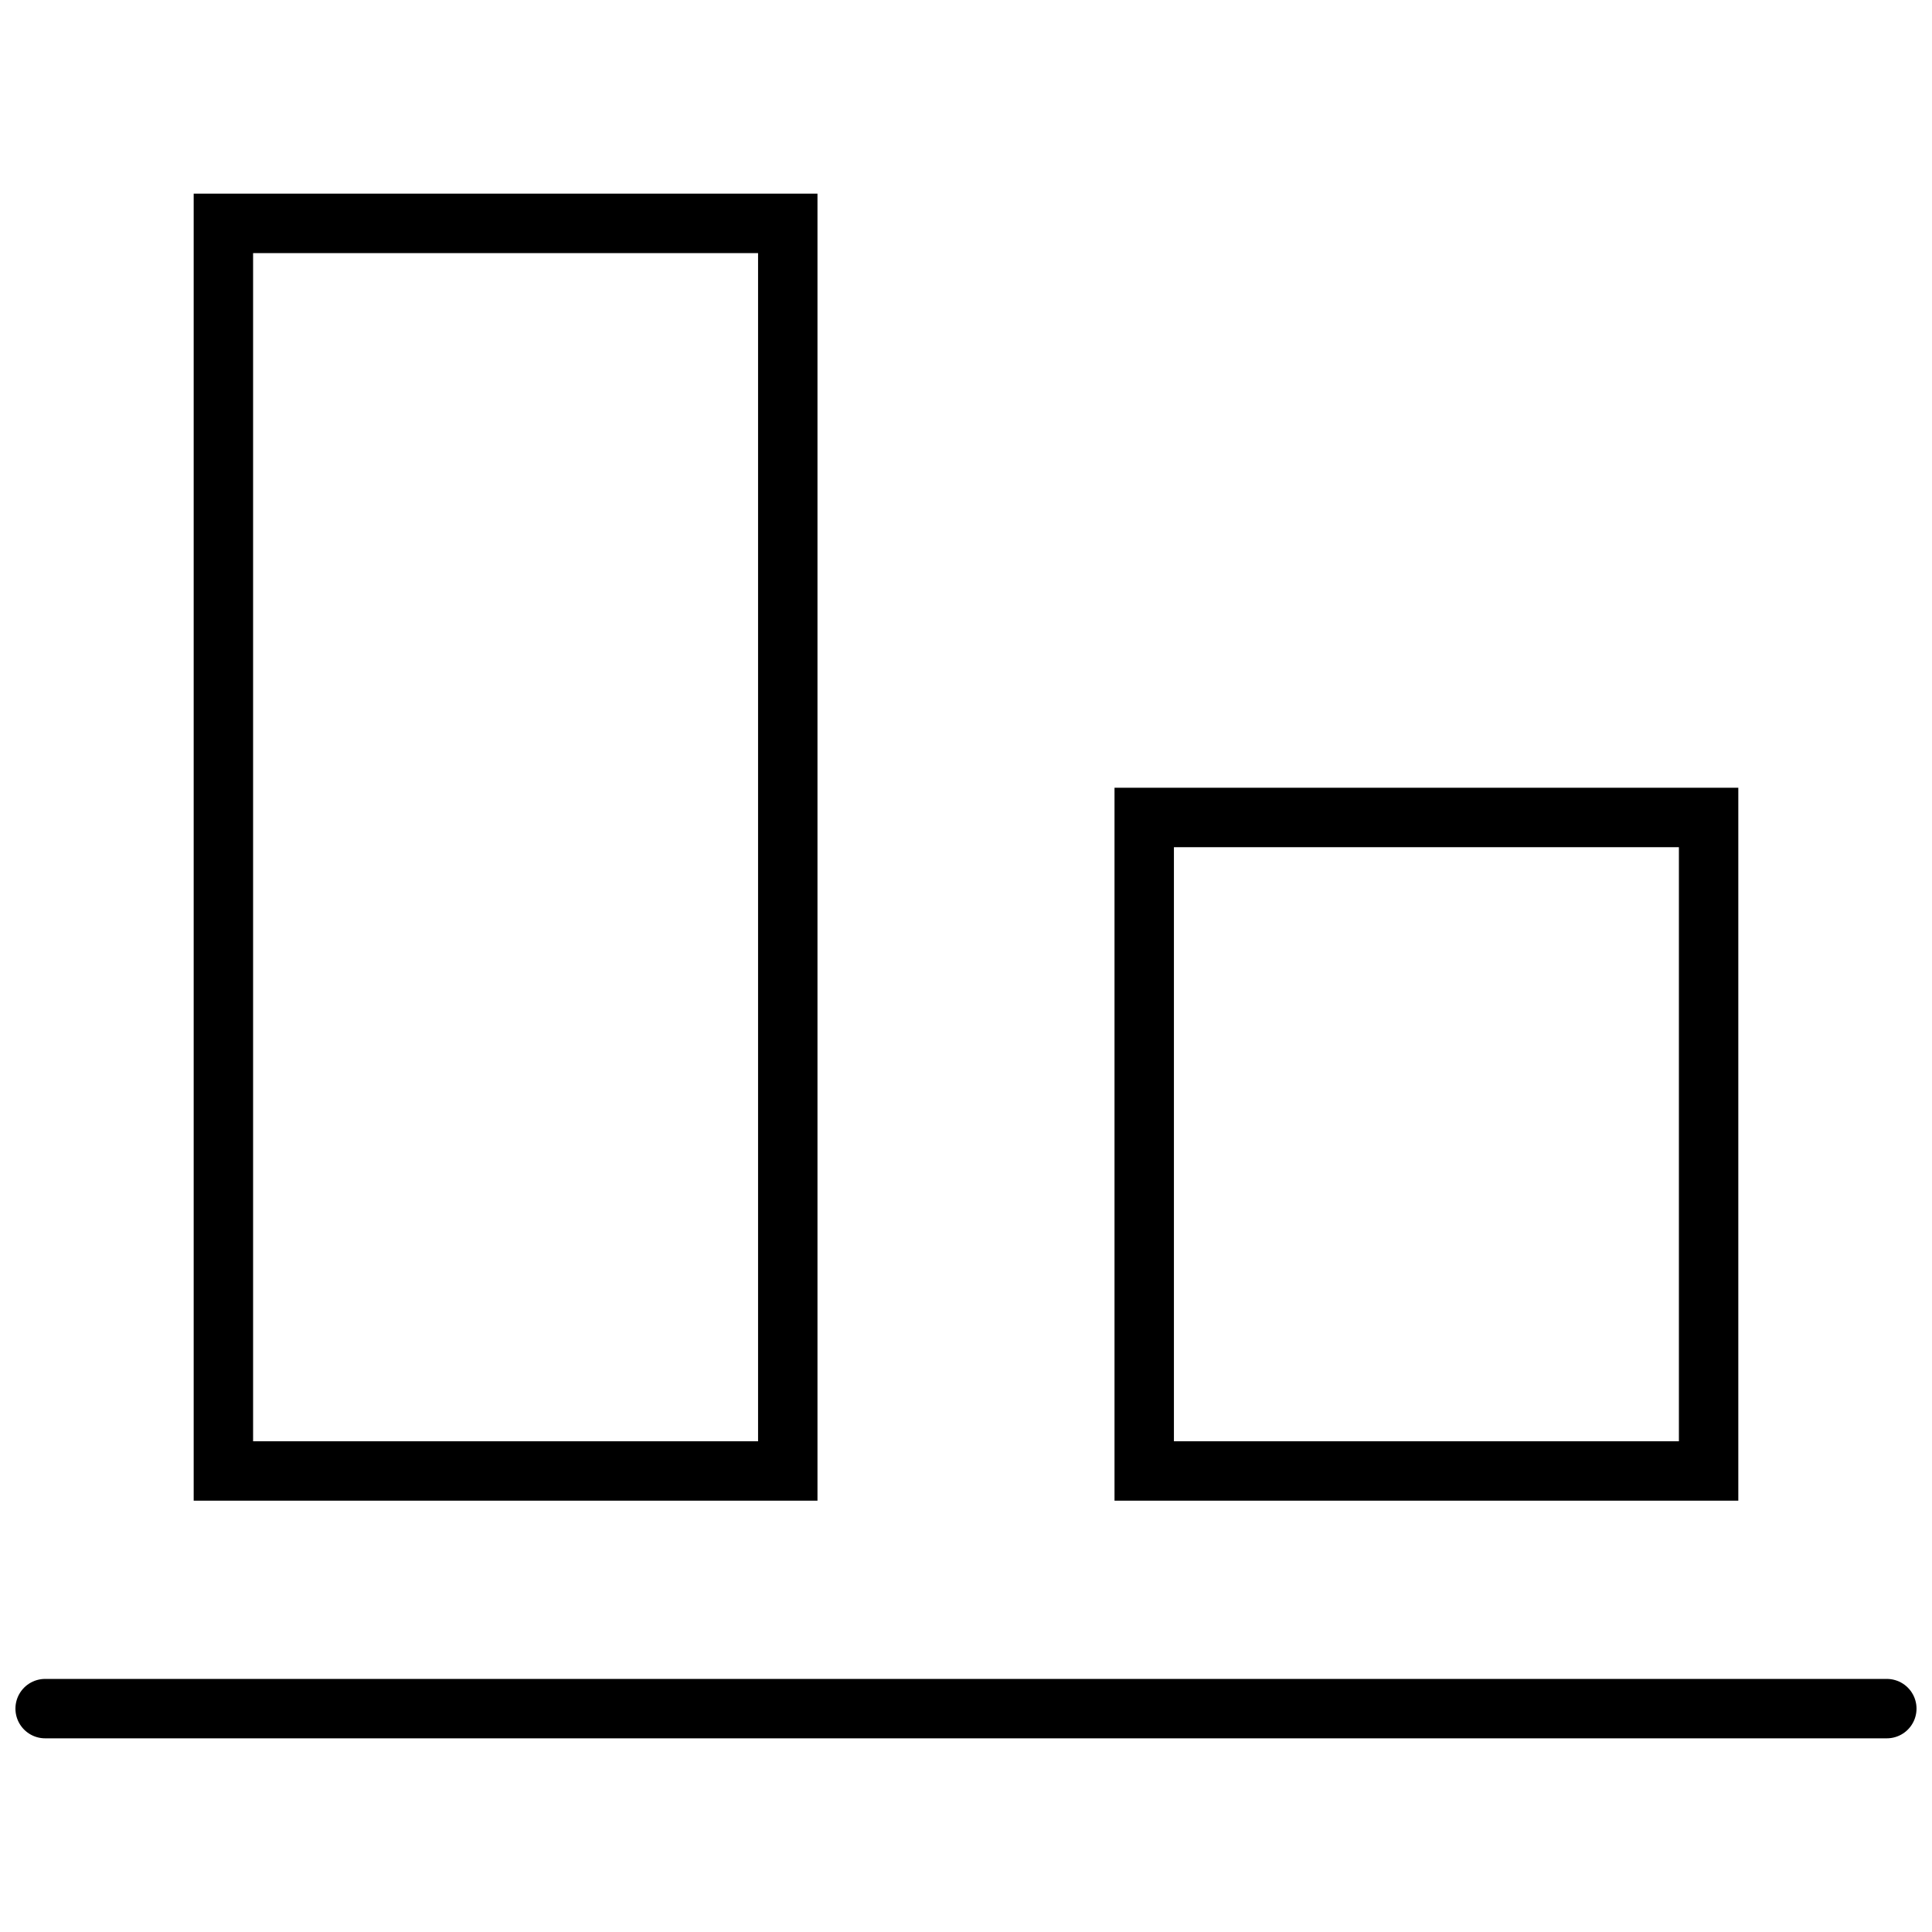 <?xml version="1.0" encoding="UTF-8"?>
<!-- Uploaded to: SVG Find, www.svgrepo.com, Generator: SVG Find Mixer Tools -->
<svg width="800px" height="800px" version="1.1" viewBox="144 144 512 512" xmlns="http://www.w3.org/2000/svg">
 <defs>
  <clipPath id="a">
   <path d="m148.09 588h503.81v17h-503.81z"/>
  </clipPath>
 </defs>
 <g clip-path="url(#a)">
  <path transform="matrix(7.872 0 0 7.872 148.09 195.33)" d="m63 51h-62" fill="none" stroke="#000000" stroke-linecap="round" stroke-miterlimit="10" stroke-width="2"/>
 </g>
 <path transform="matrix(3.5408e-10 -7.872 7.872 3.5408e-10 270.11 821.15)" d="m36.5 22.5h22v19h-22zm0 0" fill="none" stroke="#000000" stroke-linecap="round" stroke-miterlimit="10" stroke-width="2"/>
 <path transform="matrix(3.5423e-10 -7.872 7.872 3.5423e-10 104.8 498.4)" d="m-4.5 12.5h42v19h-42zm0 0" fill="none" stroke="#000000" stroke-linecap="round" stroke-miterlimit="10" stroke-width="2"/>
</svg>